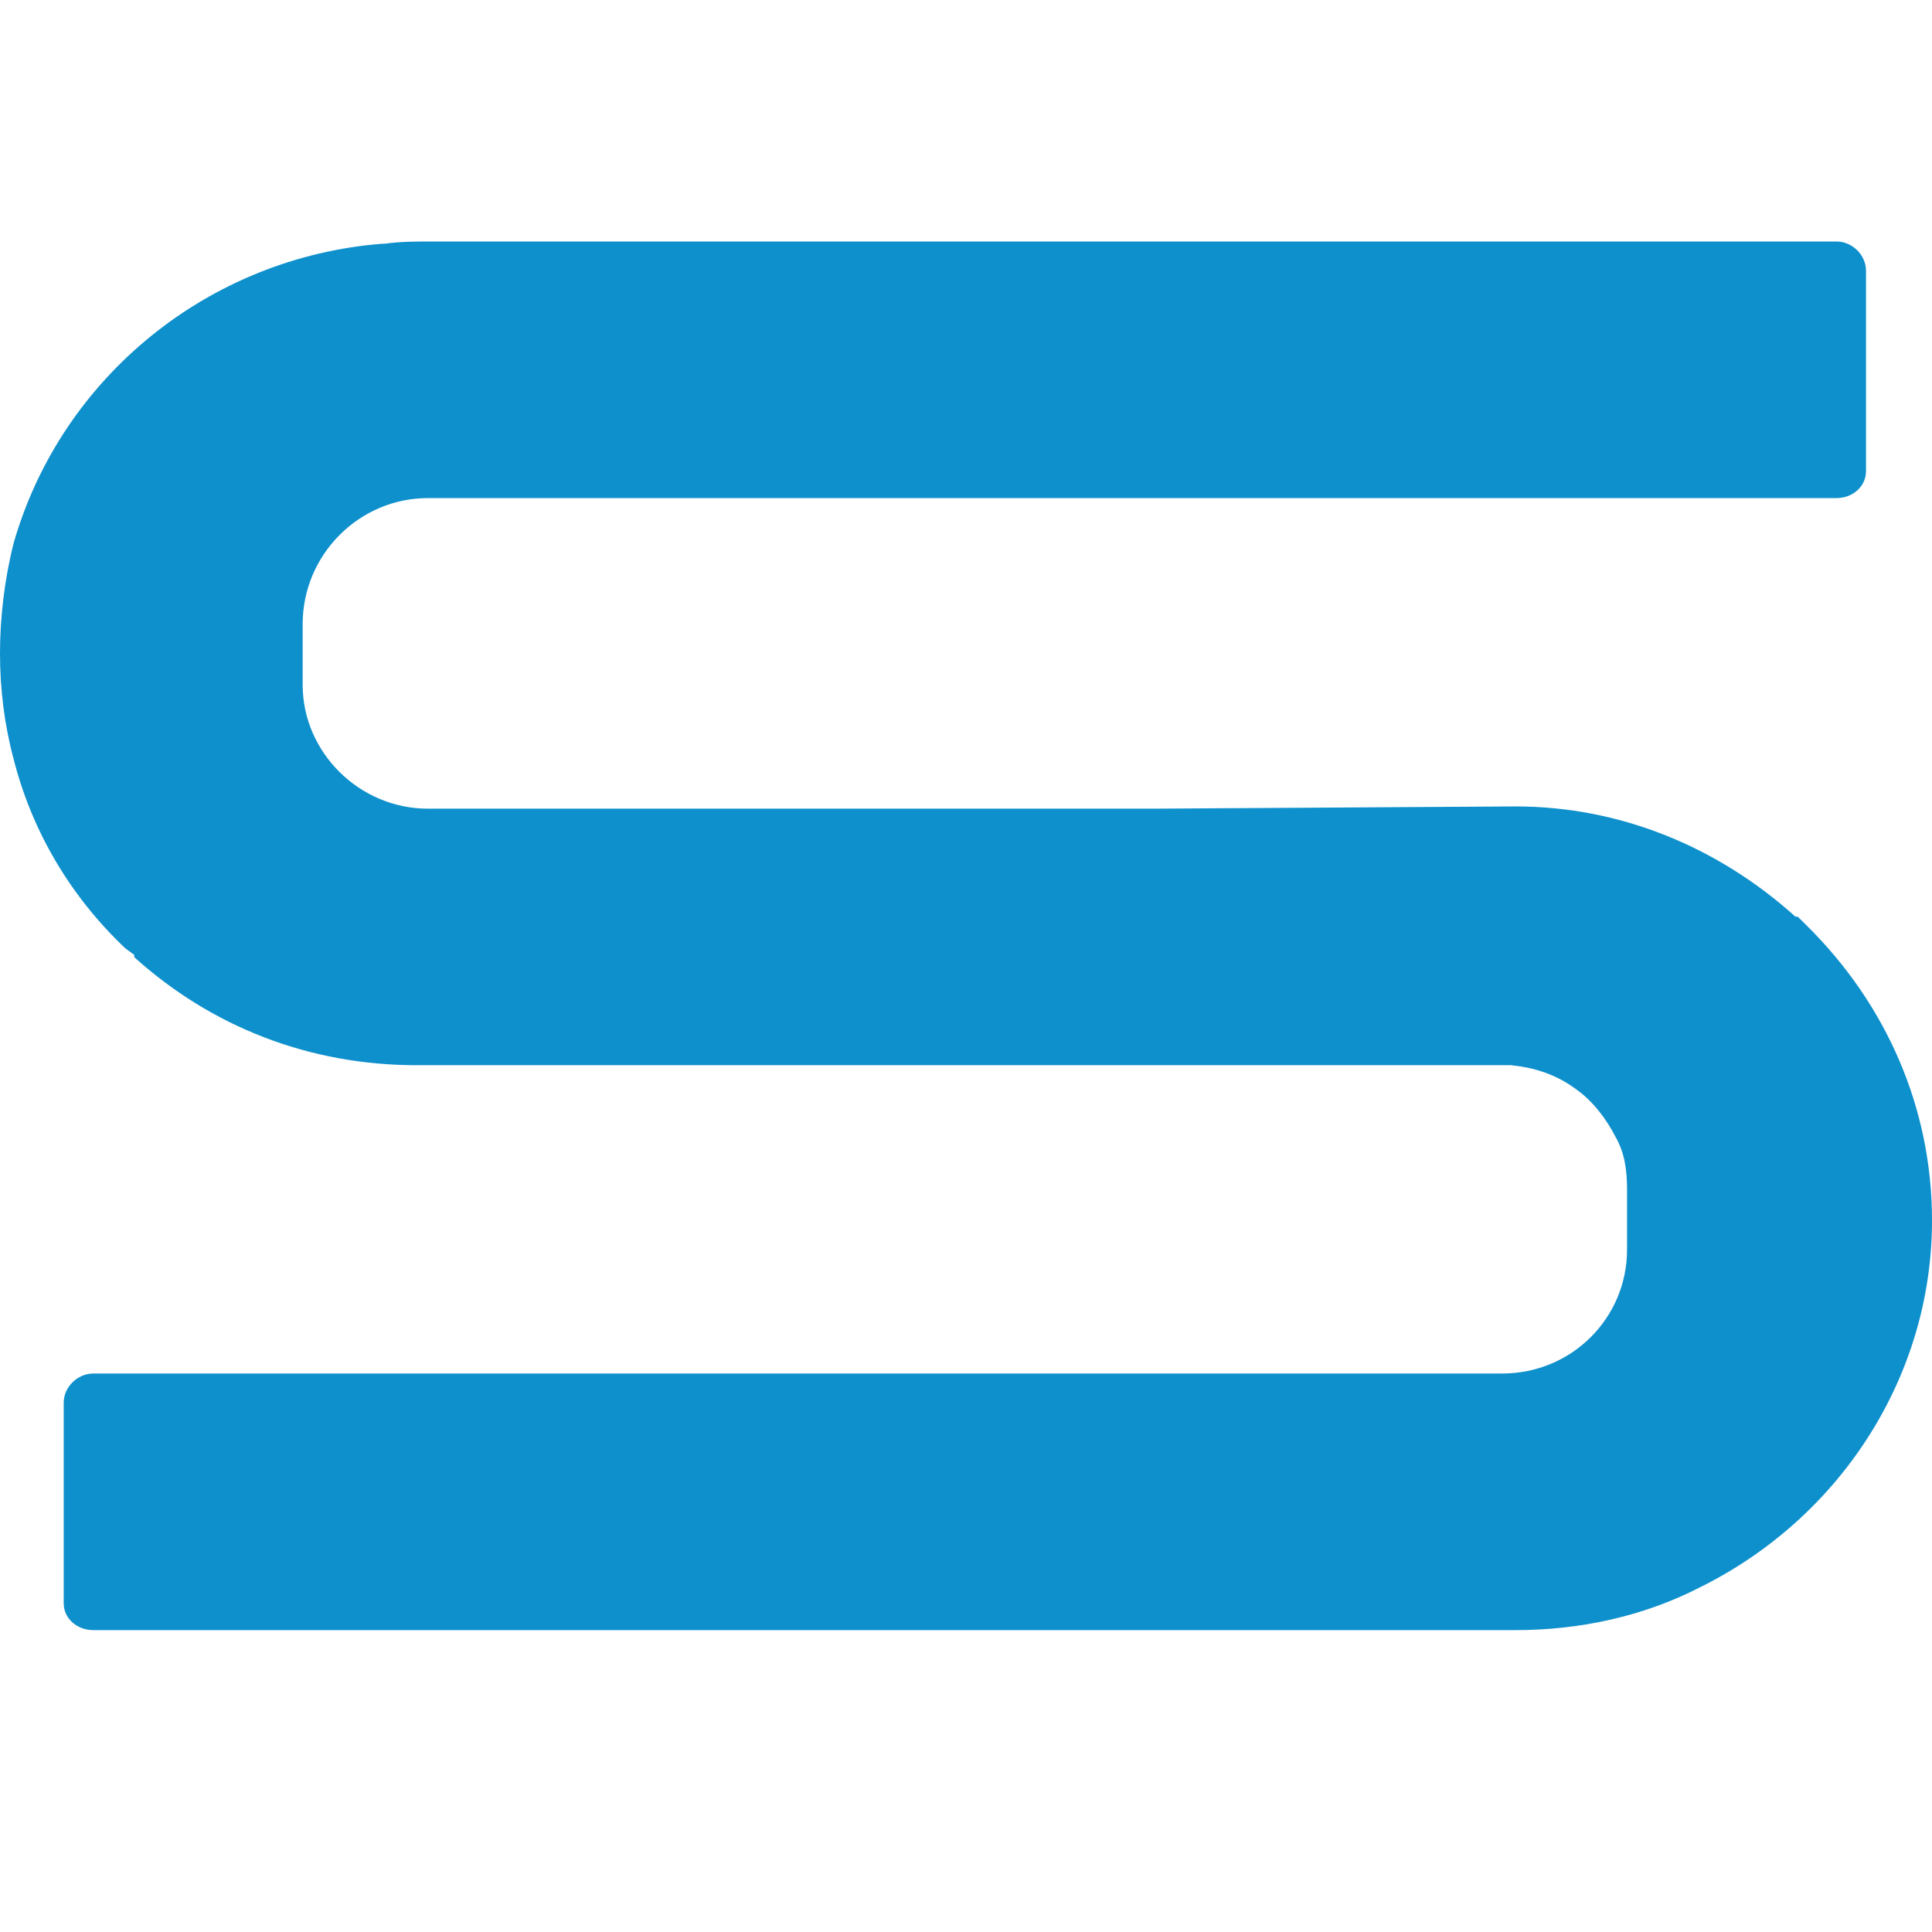 <?xml version="1.0" encoding="UTF-8"?> <svg xmlns="http://www.w3.org/2000/svg" width="32" height="32" viewBox="0 0 32 32" fill="none"><path d="M26.12 18.053C25.781 17.793 25.404 17.681 25.027 17.643H6.898C5.126 17.643 3.505 17.01 2.224 15.854C2.224 15.854 2.224 15.854 2.224 15.817L2.073 15.705C1.168 14.848 0.528 13.767 0.226 12.574C0.075 12.015 0 11.418 0 10.822C0 10.225 0.075 9.592 0.226 8.995C1.018 6.237 3.468 4.261 6.332 4.037C6.332 4.037 6.332 4.037 6.37 4.037C6.634 4 6.898 4 7.161 4H30.417C30.681 4 30.907 4.224 30.907 4.485V7.802C30.907 8.063 30.681 8.25 30.417 8.25H7.086C5.955 8.25 5.013 9.182 5.013 10.337V11.344C5.013 12.462 5.955 13.394 7.086 13.394H19.11L25.102 13.357C26.836 13.357 28.457 14.028 29.738 15.183H29.776L29.927 15.332C31.246 16.637 32 18.352 32 20.216C32 22.788 30.492 25.136 28.155 26.292C27.213 26.776 26.158 27 25.102 27H1.545C1.282 27 1.055 26.814 1.055 26.553V23.235C1.055 22.974 1.282 22.75 1.545 22.75H24.876C26.045 22.75 26.949 21.819 26.949 20.7V19.694C26.949 19.395 26.912 19.097 26.761 18.836C26.61 18.538 26.384 18.24 26.12 18.053Z" fill="#0E90CC"></path></svg> 